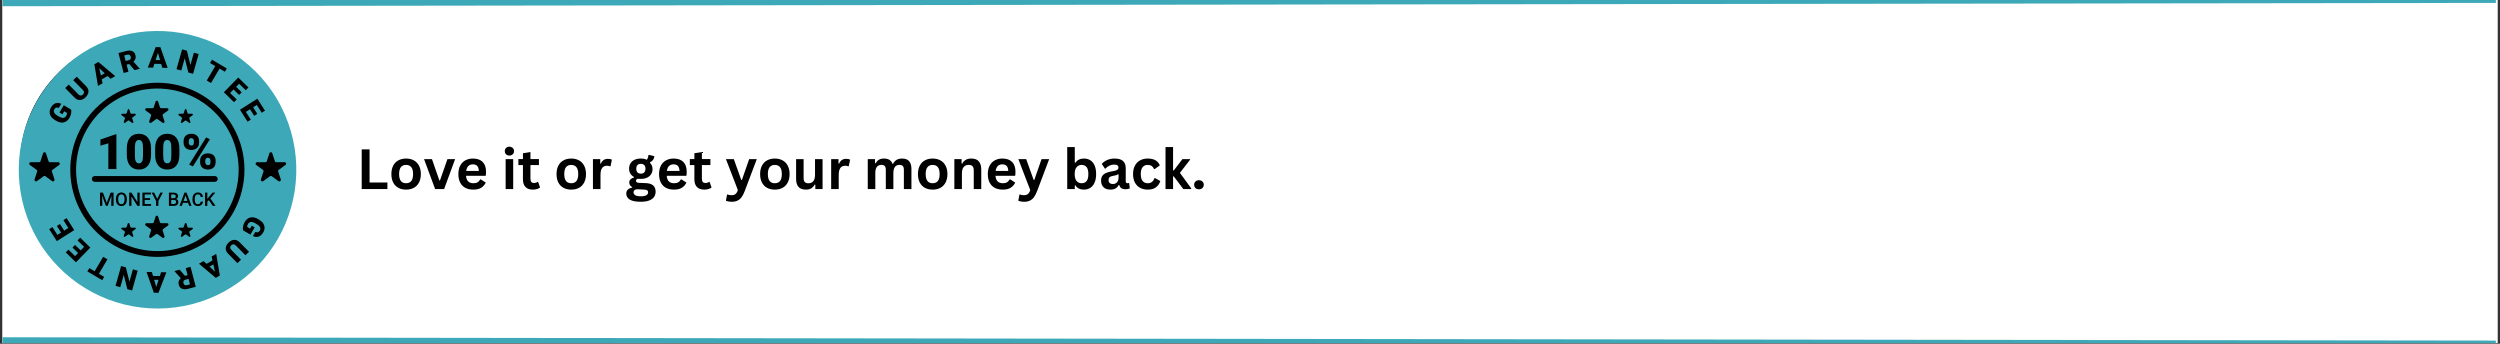 <svg version="1.0" preserveAspectRatio="xMidYMid meet" height="165" viewBox="0 0 900 123.75" zoomAndPan="magnify" width="1200" xmlns:xlink="http://www.w3.org/1999/xlink" xmlns="http://www.w3.org/2000/svg"><rect x="0" y="0" width="900" height="123.75" fill="#333333" stroke="none"/><defs><g></g><clipPath id="22a47f5452"><path clip-rule="nonzero" d="M 0.906 0 L 899.09 0 L 899.09 123.5 L 0.906 123.5 Z M 0.906 0"></path></clipPath><clipPath id="4918774ea8"><path clip-rule="nonzero" d="M 0.906 0 L 899.09 0 L 899.09 14 L 0.906 14 Z M 0.906 0"></path></clipPath><clipPath id="f9988b6d54"><path clip-rule="nonzero" d="M 7.23 12.066 L 103.945 12.066 L 103.945 106.211 L 7.23 106.211 Z M 7.23 12.066"></path></clipPath><clipPath id="6aece69b59"><path clip-rule="nonzero" d="M 55.496 12.066 C 28.84 12.066 7.23 33.145 7.23 59.141 C 7.23 85.137 28.84 106.211 55.496 106.211 C 82.152 106.211 103.762 85.137 103.762 59.141 C 103.762 33.145 82.152 12.066 55.496 12.066 Z M 55.496 12.066"></path></clipPath><clipPath id="9f8e20fc4a"><path clip-rule="nonzero" d="M 0.906 109 L 899.09 109 L 899.09 123.5 L 0.906 123.5 Z M 0.906 109"></path></clipPath></defs><g clip-path="url(#22a47f5452)"><path fill-rule="nonzero" fill-opacity="1" d="M 0.906 0 L 899.094 0 L 899.094 123.5 L 0.906 123.5 Z M 0.906 0" fill="#ffffff"></path><path fill-rule="nonzero" fill-opacity="1" d="M 0.906 0 L 899.094 0 L 899.094 123.5 L 0.906 123.5 Z M 0.906 0" fill="#ffffff"></path></g><g clip-path="url(#4918774ea8)"><path stroke-miterlimit="4" stroke-opacity="1" stroke-width="3" stroke="#3da9b8" d="M 0.002 1.498 L 1199.995 1.5" stroke-linejoin="miter" fill="none" transform="matrix(0.748, -0.001, 0.001, 0.748, 0.911, 0)" stroke-linecap="butt"></path></g><g clip-path="url(#f9988b6d54)"><g clip-path="url(#6aece69b59)"><path fill-rule="nonzero" fill-opacity="1" d="M 7.23 12.066 L 103.578 12.066 L 103.578 106.211 L 7.23 106.211 Z M 7.23 12.066" fill="#000000"></path></g></g><path fill-rule="nonzero" fill-opacity="1" d="M 91.996 25.734 C 91.273 25.012 90.527 24.312 89.758 23.633 C 88.992 22.957 88.203 22.305 87.395 21.676 C 86.59 21.047 85.762 20.445 84.918 19.867 C 84.074 19.289 83.211 18.738 82.332 18.215 C 81.457 17.691 80.562 17.191 79.652 16.723 C 78.742 16.254 77.82 15.812 76.887 15.398 C 75.949 14.984 75 14.602 74.043 14.246 C 73.082 13.891 72.113 13.566 71.133 13.273 C 70.152 12.977 69.164 12.711 68.168 12.477 C 67.172 12.242 66.172 12.039 65.164 11.867 C 64.156 11.691 63.141 11.551 62.125 11.441 C 61.109 11.328 60.086 11.25 59.066 11.203 C 58.043 11.152 57.02 11.137 56 11.152 C 54.977 11.164 53.953 11.211 52.934 11.289 C 51.914 11.367 50.895 11.477 49.883 11.617 C 48.867 11.754 47.859 11.926 46.859 12.129 C 45.855 12.332 44.859 12.562 43.871 12.824 C 42.883 13.09 41.902 13.383 40.93 13.707 C 39.961 14.027 39 14.383 38.051 14.762 C 37.102 15.145 36.164 15.559 35.242 15.996 C 34.316 16.438 33.41 16.902 32.512 17.398 C 31.617 17.895 30.738 18.418 29.875 18.969 C 29.012 19.516 28.168 20.094 27.34 20.695 C 26.512 21.297 25.703 21.922 24.914 22.574 C 24.125 23.227 23.359 23.898 22.609 24.598 C 21.863 25.297 21.137 26.016 20.434 26.762 C 19.73 27.504 19.051 28.266 18.395 29.051 C 17.738 29.836 17.105 30.641 16.5 31.465 C 15.891 32.289 15.309 33.129 14.754 33.988 C 14.199 34.848 13.672 35.723 13.168 36.617 C 12.668 37.508 12.195 38.414 11.75 39.336 C 11.301 40.254 10.887 41.191 10.496 42.137 C 10.109 43.082 9.75 44.039 9.418 45.008 C 9.09 45.977 8.789 46.957 8.52 47.941 C 8.25 48.93 8.012 49.922 7.805 50.926 C 7.594 51.926 7.418 52.934 7.27 53.945 C 7.125 54.961 7.008 55.977 6.926 56.996 C 6.84 58.016 6.789 59.035 6.766 60.059 C 6.746 61.082 6.754 62.105 6.797 63.125 C 6.836 64.148 6.91 65.168 7.016 66.188 C 7.117 67.203 7.254 68.219 7.418 69.227 C 7.586 70.238 7.781 71.242 8.012 72.238 C 8.238 73.234 8.496 74.227 8.785 75.207 C 9.074 76.188 9.395 77.16 9.742 78.121 C 10.09 79.086 10.469 80.035 10.875 80.973 C 11.281 81.914 11.719 82.836 12.18 83.75 C 12.645 84.66 13.137 85.559 13.656 86.441 C 14.172 87.324 14.719 88.188 15.289 89.035 C 15.863 89.883 16.461 90.715 17.082 91.527 C 17.707 92.336 18.352 93.129 19.023 93.902 C 19.695 94.672 20.391 95.422 21.109 96.152 C 21.828 96.883 22.566 97.59 23.328 98.273 C 24.09 98.957 24.871 99.617 25.672 100.25 C 26.473 100.887 27.293 101.496 28.133 102.082 C 28.973 102.668 29.828 103.227 30.703 103.762 C 31.574 104.293 32.465 104.797 33.367 105.277 C 34.273 105.754 35.191 106.203 36.125 106.625 C 37.055 107.047 38 107.441 38.957 107.805 C 39.914 108.168 40.879 108.504 41.855 108.809 C 42.832 109.109 43.82 109.387 44.812 109.629 C 45.805 109.871 46.805 110.086 47.812 110.27 C 48.82 110.449 49.832 110.602 50.848 110.723 C 51.863 110.84 52.883 110.93 53.902 110.988 C 54.926 111.047 55.949 111.07 56.973 111.066 C 57.992 111.062 59.016 111.023 60.035 110.957 C 61.059 110.891 62.074 110.789 63.09 110.66 C 64.105 110.527 65.113 110.367 66.121 110.176 C 67.125 109.98 68.121 109.758 69.113 109.504 C 70.105 109.25 71.086 108.965 72.062 108.652 C 73.035 108.34 74 107.996 74.949 107.621 C 75.902 107.246 76.844 106.844 77.77 106.414 C 78.699 105.984 79.613 105.523 80.512 105.035 C 81.414 104.547 82.297 104.035 83.164 103.492 C 84.031 102.949 84.883 102.383 85.715 101.789 C 86.551 101.195 87.363 100.578 88.16 99.934 C 88.953 99.289 89.727 98.621 90.48 97.93 C 91.234 97.238 91.969 96.523 92.68 95.789 C 93.391 95.051 94.074 94.293 94.738 93.516 C 95.402 92.734 96.043 91.938 96.656 91.121 C 97.273 90.301 97.859 89.465 98.422 88.609 C 98.988 87.758 99.523 86.887 100.035 86 C 100.543 85.113 101.023 84.211 101.48 83.293 C 101.934 82.375 102.359 81.445 102.758 80.504 C 103.152 79.562 103.523 78.605 103.859 77.641 C 104.199 76.676 104.508 75.699 104.785 74.715 C 105.066 73.73 105.312 72.738 105.531 71.742 C 105.75 70.742 105.938 69.734 106.094 68.723 C 106.25 67.711 106.371 66.699 106.465 65.68 C 106.559 64.66 106.621 63.641 106.652 62.617 C 106.684 61.594 106.684 60.57 106.652 59.547 C 106.621 58.527 106.559 57.504 106.461 56.484 C 106.367 55.469 106.242 54.453 106.086 53.441 C 105.926 52.43 105.738 51.426 105.52 50.426 C 105.301 49.426 105.055 48.434 104.773 47.449 C 104.492 46.465 104.184 45.492 103.844 44.527 C 103.504 43.562 103.137 42.605 102.738 41.664 C 100.199 35.652 96.617 30.34 91.996 25.734 Z M 92.656 35.531 L 95.398 39.855 L 94.23 40.594 L 92.445 37.781 L 91.125 38.617 L 92.633 40.992 L 91.512 41.703 L 90.008 39.328 L 88.512 40.277 L 90.289 43.082 L 89.129 43.82 L 86.391 39.504 Z M 88.004 61.172 C 88 61.812 87.98 62.453 87.941 63.094 C 87.902 63.734 87.84 64.371 87.762 65.004 C 87.684 65.641 87.586 66.273 87.469 66.902 C 87.348 67.531 87.211 68.16 87.055 68.781 C 86.898 69.402 86.723 70.016 86.531 70.629 C 86.336 71.238 86.125 71.84 85.895 72.438 C 85.664 73.035 85.414 73.625 85.145 74.207 C 84.879 74.789 84.594 75.363 84.293 75.93 C 83.988 76.492 83.672 77.047 83.336 77.594 C 82.996 78.141 82.645 78.672 82.277 79.195 C 81.906 79.719 81.523 80.23 81.121 80.73 C 80.723 81.23 80.305 81.719 79.875 82.195 C 79.445 82.668 79 83.129 78.543 83.578 C 78.086 84.023 77.613 84.457 77.129 84.875 C 76.645 85.293 76.145 85.695 75.637 86.086 C 75.125 86.473 74.605 86.844 74.07 87.199 C 73.539 87.555 72.996 87.895 72.441 88.219 C 71.891 88.539 71.328 88.848 70.754 89.133 C 70.184 89.422 69.602 89.691 69.016 89.945 C 68.426 90.199 67.828 90.434 67.227 90.648 C 66.625 90.863 66.016 91.062 65.398 91.242 C 64.785 91.418 64.164 91.578 63.539 91.719 C 62.914 91.859 62.285 91.98 61.652 92.082 C 61.023 92.188 60.387 92.27 59.75 92.332 C 59.113 92.395 58.473 92.438 57.832 92.465 C 57.191 92.488 56.555 92.492 55.914 92.477 C 55.273 92.461 54.633 92.426 53.996 92.371 C 53.355 92.32 52.719 92.246 52.086 92.152 C 51.453 92.059 50.824 91.945 50.195 91.812 C 49.57 91.684 48.945 91.531 48.328 91.359 C 47.711 91.191 47.102 91.004 46.492 90.797 C 45.887 90.586 45.289 90.363 44.695 90.117 C 44.105 89.875 43.52 89.609 42.945 89.332 C 42.367 89.051 41.801 88.754 41.242 88.438 C 40.688 88.125 40.137 87.793 39.602 87.445 C 39.062 87.094 38.535 86.73 38.023 86.352 C 37.508 85.969 37.004 85.574 36.512 85.164 C 36.02 84.75 35.543 84.324 35.078 83.883 C 34.613 83.445 34.164 82.988 33.727 82.52 C 33.289 82.051 32.867 81.57 32.461 81.078 C 32.051 80.582 31.66 80.078 31.285 79.559 C 30.906 79.039 30.547 78.512 30.203 77.969 C 29.859 77.43 29.531 76.879 29.223 76.32 C 28.91 75.758 28.617 75.188 28.344 74.609 C 28.066 74.031 27.812 73.445 27.57 72.852 C 27.332 72.258 27.109 71.656 26.91 71.051 C 26.707 70.441 26.523 69.828 26.355 69.211 C 26.191 68.59 26.047 67.969 25.918 67.34 C 25.793 66.711 25.684 66.082 25.598 65.445 C 25.508 64.812 25.441 64.176 25.391 63.535 C 25.344 62.898 25.312 62.258 25.305 61.617 C 25.293 60.977 25.305 60.336 25.332 59.695 C 25.363 59.059 25.41 58.418 25.48 57.781 C 25.547 57.145 25.637 56.512 25.742 55.879 C 25.852 55.25 25.977 54.621 26.121 53.996 C 26.27 53.375 26.434 52.754 26.617 52.141 C 26.801 51.527 27.004 50.918 27.223 50.32 C 27.445 49.719 27.684 49.125 27.941 48.535 C 28.199 47.949 28.473 47.371 28.766 46.801 C 29.059 46.234 29.371 45.672 29.695 45.121 C 30.023 44.57 30.367 44.031 30.727 43.5 C 31.09 42.973 31.465 42.453 31.855 41.949 C 32.25 41.441 32.656 40.945 33.078 40.465 C 33.5 39.984 33.938 39.516 34.387 39.059 C 34.84 38.605 35.305 38.164 35.781 37.738 C 36.258 37.312 36.75 36.902 37.254 36.504 C 37.758 36.109 38.27 35.727 38.797 35.363 C 39.324 34.996 39.859 34.648 40.41 34.316 C 40.957 33.984 41.516 33.672 42.082 33.375 C 42.648 33.074 43.223 32.797 43.809 32.535 C 44.395 32.27 44.984 32.027 45.586 31.801 C 46.184 31.574 46.789 31.367 47.402 31.18 C 48.012 30.988 48.629 30.82 49.254 30.668 C 49.875 30.516 50.5 30.387 51.133 30.273 C 51.762 30.16 52.395 30.066 53.031 29.992 C 53.668 29.918 54.305 29.863 54.945 29.828 C 55.586 29.793 56.227 29.777 56.867 29.785 C 57.508 29.789 58.148 29.812 58.785 29.855 C 59.426 29.898 60.062 29.961 60.695 30.043 C 61.332 30.129 61.965 30.23 62.594 30.352 C 63.223 30.473 63.848 30.613 64.469 30.773 C 65.086 30.934 65.703 31.109 66.312 31.309 C 66.922 31.504 67.523 31.723 68.121 31.957 C 68.715 32.191 69.305 32.441 69.887 32.711 C 70.465 32.984 71.039 33.27 71.602 33.578 C 72.164 33.883 72.715 34.203 73.262 34.543 C 73.805 34.883 74.336 35.238 74.855 35.609 C 75.379 35.984 75.887 36.371 76.387 36.773 C 76.883 37.176 77.367 37.594 77.84 38.027 C 78.312 38.461 78.77 38.906 79.215 39.367 C 79.66 39.828 80.09 40.305 80.508 40.793 C 80.922 41.277 81.32 41.777 81.707 42.289 C 82.094 42.801 82.461 43.324 82.812 43.859 C 83.168 44.395 83.504 44.938 83.824 45.496 C 84.141 46.051 84.445 46.613 84.73 47.188 C 85.016 47.762 85.281 48.344 85.531 48.934 C 87.188 52.844 88.012 56.926 88.004 61.172 Z M 89.438 31.488 L 88.473 32.477 L 86.09 30.145 L 84.996 31.266 L 87.008 33.23 L 86.082 34.176 L 84.07 32.211 L 82.832 33.48 L 85.207 35.801 L 84.246 36.785 L 80.59 33.211 L 85.777 27.906 Z M 75.613 22.68 L 76.316 21.488 L 81.656 24.641 L 80.957 25.828 L 79.039 24.699 L 75.969 29.898 L 74.43 28.988 L 77.496 23.789 Z M 65.555 17.766 L 67.277 18.25 L 68.551 23.402 L 69.801 18.961 L 71.52 19.441 L 69.512 26.582 L 67.801 26.102 L 66.516 20.945 L 65.27 25.391 L 63.547 24.906 Z M 56.055 16.945 L 57.734 16.973 L 60.355 24.438 L 58.438 24.406 L 58.027 23.012 L 55.574 22.973 L 55.125 24.352 L 53.215 24.32 Z M 45.469 18.363 C 46.32 18.141 47.035 18.156 47.613 18.41 C 48.191 18.66 48.57 19.133 48.75 19.824 C 48.879 20.32 48.887 20.762 48.77 21.145 C 48.652 21.523 48.406 21.871 48.027 22.188 L 50.281 24.695 L 50.301 24.77 L 48.445 25.254 L 46.52 23.043 L 45.582 23.285 L 46.242 25.824 L 44.512 26.277 L 42.645 19.098 Z M 35.43 22.316 L 41.484 27.406 L 39.812 28.355 L 38.75 27.367 L 36.621 28.578 L 36.934 29.996 L 35.273 30.941 L 33.969 23.148 Z M 24.75 30.441 L 28.203 33.953 C 28.785 34.52 29.34 34.543 29.863 34.027 C 30.129 33.77 30.258 33.5 30.25 33.223 C 30.242 32.941 30.078 32.641 29.754 32.312 L 26.359 28.855 L 27.633 27.602 L 31.039 31.066 C 31.426 31.457 31.676 31.879 31.789 32.332 C 31.906 32.793 31.883 33.25 31.715 33.695 C 31.551 34.152 31.254 34.59 30.828 35.008 C 30.184 35.645 29.512 35.977 28.812 36.004 C 28.113 36.035 27.473 35.762 26.895 35.188 L 23.465 31.699 Z M 18.34 38.711 C 18.809 37.914 19.355 37.406 19.977 37.18 C 20.602 36.953 21.297 37.016 22.062 37.367 L 21.191 38.852 C 20.801 38.695 20.48 38.66 20.227 38.746 C 19.969 38.832 19.746 39.035 19.559 39.355 C 19.312 39.746 19.301 40.141 19.523 40.543 C 19.727 40.945 20.133 41.328 20.738 41.691 L 21.125 41.918 C 21.766 42.293 22.309 42.465 22.758 42.434 C 23.207 42.406 23.566 42.156 23.844 41.688 C 24.078 41.289 24.164 40.938 24.102 40.633 L 23.109 40.051 L 22.48 41.121 L 21.422 40.5 L 22.957 37.887 L 25.582 39.43 C 25.707 39.824 25.715 40.297 25.609 40.848 C 25.488 41.43 25.273 41.98 24.969 42.492 C 24.473 43.328 23.824 43.848 23.02 44.047 C 22.211 44.246 21.34 44.094 20.406 43.594 L 19.852 43.27 C 19.219 42.902 18.734 42.465 18.398 41.969 C 18.062 41.488 17.887 40.957 17.875 40.375 C 17.871 39.777 18.027 39.223 18.34 38.711 Z M 15.699 63.453 L 13.309 65.191 C 13.09 65.348 12.875 65.348 12.656 65.191 C 12.438 65.031 12.367 64.824 12.453 64.566 L 13.363 61.758 C 13.449 61.5 13.379 61.293 13.164 61.137 L 10.773 59.398 C 10.555 59.242 10.488 59.035 10.57 58.777 C 10.656 58.52 10.832 58.391 11.102 58.391 L 14.055 58.391 C 14.324 58.391 14.5 58.262 14.582 58.008 L 15.496 55.199 C 15.578 54.941 15.758 54.812 16.027 54.812 C 16.297 54.812 16.473 54.941 16.555 55.199 L 17.469 58.008 C 17.551 58.262 17.727 58.391 18 58.391 L 20.949 58.391 C 21.223 58.391 21.398 58.52 21.48 58.777 C 21.562 59.035 21.496 59.242 21.277 59.398 L 18.891 61.137 C 18.672 61.293 18.605 61.5 18.688 61.758 L 19.602 64.566 C 19.684 64.824 19.617 65.031 19.398 65.191 C 19.18 65.348 18.961 65.348 18.742 65.191 L 16.355 63.453 C 16.137 63.297 15.918 63.297 15.699 63.453 Z M 20.457 86.816 L 17.715 82.492 L 18.879 81.754 L 20.664 84.566 L 21.984 83.73 L 20.48 81.355 L 21.598 80.645 L 23.105 83.02 L 24.602 82.07 L 22.824 79.266 L 23.984 78.527 L 26.723 82.844 Z M 23.672 90.859 L 24.637 89.871 L 27.02 92.203 L 28.113 91.082 L 26.102 89.117 L 27.027 88.172 L 29.039 90.137 L 30.281 88.867 L 27.906 86.547 L 28.867 85.562 L 32.52 89.133 L 27.336 94.438 Z M 37.496 99.668 L 36.797 100.859 L 31.453 97.707 L 32.156 96.52 L 34.074 97.648 L 37.141 92.449 L 38.68 93.359 L 35.613 98.559 Z M 47.559 104.582 L 45.836 104.098 L 44.559 98.945 L 43.309 103.387 L 41.594 102.906 L 43.602 95.762 L 45.312 96.246 L 46.594 101.398 L 47.844 96.957 L 49.566 97.441 Z M 57.059 105.402 L 55.375 105.375 L 52.754 97.91 L 54.676 97.941 L 55.086 99.336 L 57.535 99.375 L 57.988 97.996 L 59.898 98.027 Z M 67.641 103.984 C 66.789 104.207 66.074 104.191 65.496 103.938 C 64.918 103.688 64.539 103.215 64.359 102.523 C 64.23 102.027 64.227 101.586 64.34 101.203 C 64.457 100.824 64.707 100.477 65.082 100.16 L 62.828 97.652 L 62.809 97.578 L 64.664 97.094 L 66.594 99.305 L 67.531 99.062 L 66.867 96.52 L 68.598 96.07 L 70.469 103.25 Z M 77.68 100.031 L 71.629 94.941 L 73.297 93.992 L 74.359 94.98 L 76.488 93.77 L 76.176 92.352 L 77.836 91.406 L 79.141 99.199 Z M 88.363 91.906 L 84.906 88.395 C 84.324 87.828 83.77 87.805 83.246 88.32 C 82.984 88.578 82.855 88.848 82.863 89.125 C 82.871 89.406 83.035 89.707 83.355 90.035 L 86.754 93.488 L 85.477 94.742 L 82.074 91.281 C 81.688 90.891 81.438 90.469 81.32 90.016 C 81.203 89.555 81.23 89.098 81.398 88.652 C 81.562 88.195 81.855 87.758 82.281 87.336 C 82.926 86.703 83.598 86.371 84.297 86.344 C 84.996 86.312 85.637 86.586 86.215 87.16 L 89.645 90.645 Z M 94.77 83.637 C 94.305 84.43 93.758 84.941 93.133 85.168 C 92.508 85.395 91.816 85.332 91.047 84.98 L 91.922 83.496 C 92.309 83.652 92.633 83.688 92.887 83.602 C 93.145 83.516 93.363 83.312 93.555 82.992 C 93.801 82.602 93.812 82.207 93.59 81.805 C 93.387 81.402 92.98 81.02 92.371 80.656 L 91.984 80.43 C 91.348 80.055 90.805 79.883 90.355 79.91 C 89.906 79.941 89.543 80.191 89.27 80.66 C 89.031 81.059 88.945 81.41 89.008 81.711 L 90.004 82.297 L 90.633 81.227 L 91.691 81.848 L 90.152 84.461 L 87.527 82.918 C 87.402 82.523 87.395 82.051 87.504 81.5 C 87.621 80.914 87.836 80.367 88.145 79.855 C 88.637 79.02 89.285 78.5 90.094 78.301 C 90.898 78.102 91.77 78.254 92.707 78.754 L 93.262 79.078 C 93.891 79.445 94.375 79.883 94.715 80.379 C 95.051 80.859 95.227 81.391 95.238 81.973 C 95.242 82.57 95.086 83.125 94.77 83.637 Z M 102.758 59.398 L 100.371 61.137 C 100.152 61.293 100.086 61.5 100.168 61.758 L 101.078 64.566 C 101.164 64.824 101.098 65.031 100.879 65.191 C 100.66 65.348 100.441 65.348 100.223 65.191 L 97.832 63.453 C 97.617 63.297 97.398 63.297 97.18 63.453 L 94.789 65.191 C 94.57 65.348 94.352 65.348 94.133 65.191 C 93.918 65.031 93.848 64.824 93.934 64.566 L 94.844 61.758 C 94.93 61.5 94.859 61.293 94.641 61.137 L 92.254 59.398 C 92.035 59.242 91.969 59.035 92.051 58.777 C 92.137 58.52 92.312 58.391 92.582 58.391 L 95.535 58.391 C 95.805 58.391 95.98 58.262 96.062 58.008 L 96.977 55.199 C 97.059 54.941 97.238 54.812 97.508 54.812 C 97.777 54.812 97.953 54.941 98.035 55.199 L 98.949 58.008 C 99.031 58.262 99.207 58.391 99.48 58.391 L 102.43 58.391 C 102.703 58.391 102.879 58.52 102.961 58.777 C 103.047 59.035 102.977 59.242 102.758 59.398 Z M 102.758 59.398" fill="#3da9b8"></path><path fill-rule="nonzero" fill-opacity="1" d="M 44.547 73.082 C 44.746 72.801 44.844 72.395 44.844 71.855 L 44.844 71.609 C 44.844 71.078 44.746 70.676 44.547 70.395 C 44.445 70.262 44.32 70.156 44.172 70.082 C 44.023 70.008 43.867 69.973 43.699 69.973 C 43.535 69.973 43.379 70.008 43.227 70.082 C 43.078 70.156 42.957 70.258 42.855 70.391 C 42.652 70.672 42.551 71.07 42.547 71.582 L 42.547 71.855 C 42.547 72.383 42.648 72.785 42.852 73.07 C 43.055 73.371 43.34 73.516 43.703 73.5 C 44.07 73.5 44.352 73.363 44.547 73.082 Z M 44.547 73.082" fill="#3da9b8"></path><path fill-rule="nonzero" fill-opacity="1" d="M 50.027 58.797 C 50.52 58.797 50.887 58.586 51.121 58.164 C 51.355 57.742 51.477 57.082 51.48 56.18 L 51.48 53.086 C 51.48 52.184 51.363 51.512 51.129 51.066 C 50.895 50.625 50.52 50.402 50.012 50.402 C 49.512 50.402 49.148 50.609 48.922 51.02 C 48.695 51.434 48.574 52.059 48.559 52.895 L 48.559 56.094 C 48.559 57.031 48.676 57.715 48.91 58.145 C 49.145 58.578 49.52 58.797 50.027 58.797 Z M 50.027 58.797" fill="#3da9b8"></path><path fill-rule="nonzero" fill-opacity="1" d="M 59.121 51.02 C 58.895 51.434 58.773 52.059 58.758 52.895 L 58.758 56.094 C 58.758 57.031 58.875 57.715 59.109 58.145 C 59.344 58.578 59.719 58.797 60.227 58.797 C 60.723 58.797 61.086 58.586 61.32 58.164 C 61.555 57.742 61.676 57.082 61.68 56.18 L 61.68 53.086 C 61.68 52.184 61.562 51.512 61.328 51.07 C 61.094 50.625 60.723 50.402 60.211 50.402 C 59.711 50.402 59.348 50.609 59.121 51.02 Z M 59.121 51.02" fill="#3da9b8"></path><path fill-rule="nonzero" fill-opacity="1" d="M 74.168 57.043 C 74.004 57.219 73.914 57.453 73.902 57.75 L 73.902 58.449 C 73.898 58.723 73.992 58.957 74.176 59.152 C 74.355 59.359 74.578 59.461 74.848 59.457 C 75.406 59.457 75.707 59.195 75.75 58.672 L 75.762 57.793 C 75.762 57.488 75.676 57.246 75.512 57.062 C 75.324 56.879 75.102 56.785 74.844 56.781 C 74.582 56.781 74.359 56.867 74.168 57.043 Z M 74.168 57.043" fill="#3da9b8"></path><path fill-rule="nonzero" fill-opacity="1" d="M 56.863 19.039 L 56.023 21.598 L 57.621 21.625 Z M 56.863 19.039" fill="#3da9b8"></path><path fill-rule="nonzero" fill-opacity="1" d="M 46.332 21.672 C 46.66 21.586 46.883 21.434 47.004 21.219 C 47.125 21 47.145 20.738 47.066 20.43 C 46.984 20.121 46.836 19.898 46.625 19.766 C 46.41 19.633 46.141 19.609 45.816 19.691 L 44.723 19.977 L 45.234 21.957 Z M 46.332 21.672" fill="#3da9b8"></path><path fill-rule="nonzero" fill-opacity="1" d="M 77.316 40.414 C 76.891 39.988 76.453 39.582 76.004 39.184 C 75.555 38.789 75.094 38.406 74.621 38.039 C 74.148 37.668 73.664 37.316 73.168 36.977 C 72.676 36.641 72.172 36.316 71.656 36.008 C 71.141 35.703 70.617 35.41 70.086 35.137 C 69.555 34.859 69.012 34.602 68.465 34.359 C 67.918 34.117 67.359 33.895 66.801 33.688 C 66.238 33.477 65.668 33.289 65.094 33.113 C 64.52 32.941 63.941 32.785 63.359 32.648 C 62.777 32.512 62.188 32.391 61.598 32.289 C 61.008 32.191 60.414 32.105 59.816 32.043 C 59.223 31.977 58.625 31.93 58.027 31.902 C 57.43 31.875 56.828 31.863 56.23 31.871 C 55.629 31.883 55.031 31.91 54.434 31.953 C 53.836 32 53.242 32.062 52.648 32.145 C 52.055 32.227 51.465 32.328 50.875 32.445 C 50.289 32.562 49.703 32.699 49.125 32.855 C 48.547 33.008 47.973 33.18 47.402 33.367 C 46.836 33.559 46.273 33.766 45.719 33.988 C 45.16 34.211 44.613 34.453 44.07 34.711 C 43.531 34.969 42.996 35.242 42.473 35.531 C 41.949 35.824 41.434 36.129 40.93 36.453 C 40.422 36.773 39.93 37.109 39.445 37.465 C 38.957 37.816 38.484 38.184 38.023 38.562 C 37.562 38.945 37.109 39.34 36.672 39.75 C 36.234 40.16 35.809 40.582 35.398 41.016 C 34.984 41.453 34.586 41.898 34.203 42.359 C 33.82 42.82 33.449 43.289 33.094 43.773 C 32.738 44.254 32.398 44.746 32.07 45.25 C 31.746 45.754 31.438 46.266 31.145 46.789 C 30.848 47.312 30.57 47.844 30.312 48.383 C 30.051 48.922 29.805 49.469 29.578 50.023 C 29.352 50.578 29.141 51.137 28.945 51.707 C 28.754 52.273 28.578 52.844 28.422 53.422 C 28.262 54 28.121 54.586 28 55.172 C 27.879 55.758 27.773 56.348 27.688 56.941 C 27.602 57.535 27.535 58.129 27.484 58.727 C 27.438 59.324 27.406 59.922 27.395 60.52 C 27.379 61.121 27.387 61.719 27.41 62.316 C 27.434 62.918 27.477 63.516 27.539 64.109 C 27.598 64.707 27.68 65.301 27.777 65.891 C 27.871 66.484 27.988 67.07 28.121 67.656 C 28.254 68.238 28.406 68.82 28.574 69.395 C 28.746 69.969 28.934 70.539 29.137 71.102 C 29.34 71.664 29.562 72.223 29.801 72.773 C 30.039 73.32 30.293 73.863 30.566 74.398 C 30.836 74.934 31.125 75.457 31.43 75.973 C 31.73 76.492 32.051 76.996 32.387 77.496 C 32.723 77.992 33.07 78.477 33.438 78.953 C 33.801 79.43 34.18 79.891 34.574 80.344 C 34.969 80.797 35.375 81.234 35.793 81.664 C 36.215 82.09 36.648 82.504 37.094 82.906 C 37.539 83.305 37.996 83.691 38.469 84.062 C 38.938 84.438 39.418 84.793 39.91 85.137 C 40.398 85.48 40.902 85.809 41.414 86.117 C 41.926 86.43 42.445 86.727 42.977 87.008 C 43.504 87.289 44.043 87.551 44.59 87.797 C 45.137 88.043 45.688 88.273 46.25 88.488 C 46.809 88.699 47.375 88.895 47.949 89.074 C 48.52 89.254 49.098 89.414 49.68 89.555 C 50.262 89.699 50.848 89.824 51.438 89.93 C 52.027 90.039 52.617 90.125 53.215 90.195 C 53.809 90.266 54.406 90.32 55.004 90.352 C 55.602 90.387 56.203 90.402 56.801 90.398 C 57.398 90.395 58 90.375 58.598 90.336 C 59.195 90.293 59.789 90.234 60.387 90.16 C 60.98 90.082 61.57 89.988 62.16 89.875 C 62.75 89.762 63.332 89.633 63.914 89.484 C 64.492 89.336 65.07 89.168 65.641 88.984 C 66.211 88.801 66.773 88.598 67.332 88.379 C 67.891 88.16 68.441 87.926 68.984 87.672 C 69.527 87.422 70.062 87.152 70.59 86.867 C 71.117 86.582 71.637 86.277 72.145 85.961 C 72.652 85.645 73.148 85.312 73.637 84.965 C 74.125 84.617 74.602 84.254 75.07 83.875 C 75.535 83.5 75.988 83.109 76.43 82.703 C 76.871 82.297 77.301 81.879 77.715 81.449 C 78.133 81.016 78.535 80.574 78.922 80.117 C 79.312 79.66 79.688 79.191 80.047 78.715 C 80.406 78.234 80.75 77.746 81.082 77.246 C 81.41 76.746 81.727 76.234 82.023 75.715 C 82.324 75.195 82.605 74.668 82.871 74.129 C 83.137 73.594 83.387 73.047 83.621 72.496 C 83.852 71.945 84.066 71.387 84.266 70.82 C 84.465 70.254 84.645 69.684 84.809 69.105 C 84.973 68.531 85.117 67.949 85.246 67.363 C 85.371 66.777 85.48 66.188 85.574 65.598 C 85.664 65.004 85.738 64.41 85.793 63.812 C 85.848 63.215 85.883 62.617 85.902 62.02 C 85.922 61.418 85.918 60.82 85.902 60.223 C 85.883 59.621 85.844 59.023 85.789 58.426 C 85.734 57.832 85.66 57.238 85.57 56.645 C 85.477 56.051 85.367 55.465 85.238 54.879 C 85.109 54.293 84.965 53.711 84.801 53.133 C 84.637 52.559 84.457 51.988 84.258 51.422 C 84.059 50.855 83.84 50.297 83.609 49.746 C 82.121 46.223 80.023 43.113 77.316 40.414 Z M 77.625 57.848 L 77.625 58.453 C 77.625 59.23 77.375 59.855 76.879 60.324 C 76.379 60.797 75.703 61.031 74.848 61.031 C 74.004 61.031 73.328 60.797 72.812 60.332 C 72.301 59.863 72.043 59.223 72.043 58.41 L 72.043 57.789 C 72.043 57.008 72.297 56.383 72.805 55.914 C 73.312 55.445 73.988 55.211 74.832 55.211 C 75.684 55.211 76.363 55.441 76.871 55.906 C 77.375 56.371 77.625 57.02 77.625 57.848 Z M 75.562 50.137 L 69.445 59.922 L 68.098 59.242 L 74.211 49.457 Z M 71.668 50.789 L 71.668 51.406 C 71.668 52.184 71.418 52.805 70.918 53.273 C 70.418 53.746 69.746 53.98 68.898 53.98 C 68.055 53.98 67.375 53.746 66.863 53.277 C 66.352 52.812 66.094 52.172 66.094 51.355 L 66.094 50.746 C 66.094 49.973 66.348 49.348 66.852 48.871 C 67.355 48.395 68.031 48.156 68.879 48.156 C 69.738 48.156 70.418 48.395 70.918 48.867 C 71.418 49.34 71.668 49.98 71.668 50.789 Z M 64.504 40.953 L 65.859 40.953 C 66 40.953 66.094 40.887 66.137 40.75 L 66.555 39.465 C 66.598 39.328 66.691 39.262 66.832 39.262 C 66.977 39.262 67.07 39.328 67.113 39.465 L 67.531 40.75 C 67.574 40.887 67.668 40.953 67.809 40.953 L 69.16 40.953 C 69.305 40.953 69.398 41.02 69.441 41.156 C 69.484 41.289 69.449 41.398 69.332 41.484 L 68.238 42.277 C 68.125 42.363 68.09 42.473 68.133 42.605 L 68.551 43.895 C 68.594 44.027 68.559 44.137 68.445 44.219 C 68.332 44.305 68.215 44.305 68.102 44.219 L 67.008 43.426 C 66.891 43.34 66.777 43.34 66.66 43.426 L 65.566 44.219 C 65.453 44.305 65.336 44.305 65.223 44.219 C 65.109 44.137 65.074 44.027 65.117 43.895 L 65.535 42.605 C 65.578 42.473 65.543 42.363 65.43 42.277 L 64.332 41.484 C 64.219 41.398 64.184 41.289 64.227 41.156 C 64.27 41.02 64.363 40.953 64.504 40.953 Z M 63.438 49.551 C 64.199 50.473 64.578 51.777 64.578 53.465 L 64.578 55.742 C 64.578 57.434 64.199 58.738 63.441 59.656 C 62.68 60.574 61.609 61.031 60.227 61.031 C 58.836 61.031 57.758 60.57 56.996 59.648 C 56.23 58.723 55.852 57.422 55.852 55.742 L 55.852 53.453 C 55.852 51.762 56.23 50.457 56.992 49.543 C 57.75 48.625 58.824 48.164 60.211 48.164 C 61.598 48.164 62.672 48.629 63.438 49.551 Z M 52.734 38.949 L 54.902 38.949 C 55.129 38.949 55.277 38.844 55.348 38.625 L 56.02 36.566 C 56.09 36.348 56.238 36.242 56.465 36.242 C 56.691 36.242 56.84 36.348 56.91 36.566 L 57.582 38.625 C 57.652 38.844 57.801 38.949 58.027 38.949 L 60.195 38.949 C 60.422 38.953 60.57 39.059 60.641 39.277 C 60.711 39.492 60.656 39.668 60.473 39.801 L 58.719 41.074 C 58.535 41.207 58.477 41.383 58.547 41.598 L 59.219 43.66 C 59.289 43.879 59.23 44.051 59.047 44.188 C 58.863 44.32 58.68 44.32 58.496 44.188 L 56.742 42.91 C 56.559 42.777 56.375 42.777 56.188 42.91 L 54.434 44.188 C 54.25 44.32 54.066 44.32 53.883 44.188 C 53.699 44.051 53.645 43.879 53.715 43.66 L 54.383 41.598 C 54.453 41.383 54.395 41.207 54.211 41.074 L 52.457 39.801 C 52.273 39.668 52.219 39.492 52.289 39.273 C 52.359 39.059 52.508 38.953 52.734 38.949 Z M 53.234 49.551 C 54 50.473 54.379 51.777 54.379 53.465 L 54.379 55.742 C 54.379 57.434 54 58.738 53.242 59.656 C 52.48 60.574 51.41 61.031 50.027 61.031 C 48.637 61.031 47.559 60.57 46.793 59.648 C 46.031 58.723 45.652 57.422 45.652 55.742 L 45.652 53.453 C 45.652 51.762 46.031 50.457 46.789 49.543 C 47.551 48.625 48.625 48.164 50.012 48.164 C 51.398 48.164 52.473 48.629 53.234 49.551 Z M 43.949 40.953 L 45.301 40.953 C 45.445 40.953 45.535 40.887 45.582 40.75 L 46 39.465 C 46.043 39.328 46.137 39.262 46.277 39.262 C 46.418 39.262 46.512 39.328 46.555 39.465 L 46.973 40.75 C 47.02 40.887 47.109 40.953 47.254 40.953 L 48.605 40.953 C 48.746 40.953 48.84 41.02 48.883 41.156 C 48.93 41.289 48.891 41.398 48.777 41.484 L 47.684 42.277 C 47.57 42.363 47.531 42.473 47.578 42.605 L 47.996 43.895 C 48.039 44.027 48.004 44.137 47.891 44.219 C 47.773 44.305 47.66 44.305 47.543 44.219 L 46.449 43.426 C 46.336 43.34 46.219 43.34 46.105 43.426 L 45.012 44.219 C 44.895 44.305 44.781 44.305 44.668 44.219 C 44.551 44.137 44.516 44.027 44.559 43.895 L 44.977 42.605 C 45.023 42.473 44.988 42.363 44.871 42.277 L 43.777 41.484 C 43.664 41.398 43.625 41.289 43.672 41.156 C 43.715 41.02 43.809 40.953 43.949 40.953 Z M 36.148 50.238 L 41.645 48.336 L 41.91 48.336 L 41.91 60.859 L 39.004 60.859 L 39.004 51.605 L 36.148 52.441 Z M 40.891 74.117 L 40.062 74.117 L 40.062 72.543 L 40.145 70.441 L 38.738 74.117 L 38.145 74.117 L 36.738 70.445 L 36.82 72.543 L 36.82 74.117 L 35.996 74.117 L 35.996 69.348 L 37.07 69.348 L 38.445 73.004 L 39.816 69.348 L 40.891 69.348 Z M 41.969 73.094 C 41.793 72.707 41.711 72.305 41.719 71.883 L 41.719 71.613 C 41.707 71.188 41.793 70.777 41.965 70.383 C 42.113 70.039 42.348 69.77 42.66 69.566 C 42.98 69.379 43.324 69.285 43.695 69.285 C 44.066 69.281 44.41 69.375 44.727 69.562 C 45.043 69.762 45.273 70.031 45.426 70.367 C 45.598 70.758 45.68 71.164 45.672 71.594 L 45.672 71.855 C 45.684 72.285 45.602 72.695 45.43 73.086 C 45.281 73.43 45.051 73.699 44.738 73.898 C 44.418 74.09 44.074 74.184 43.703 74.184 C 43.332 74.184 42.988 74.09 42.668 73.898 C 42.355 73.699 42.121 73.43 41.969 73.094 Z M 48.777 82.484 L 47.684 83.281 C 47.566 83.363 47.531 83.473 47.578 83.609 L 47.996 84.895 C 48.039 85.031 48.004 85.141 47.887 85.223 C 47.773 85.305 47.66 85.305 47.543 85.223 L 46.449 84.426 C 46.336 84.344 46.219 84.344 46.105 84.426 L 45.012 85.223 C 44.895 85.305 44.781 85.305 44.664 85.223 C 44.551 85.141 44.516 85.031 44.559 84.895 L 44.977 83.609 C 45.023 83.473 44.984 83.363 44.871 83.281 L 43.777 82.484 C 43.66 82.402 43.625 82.293 43.672 82.156 C 43.715 82.023 43.809 81.957 43.949 81.957 L 45.301 81.957 C 45.445 81.957 45.535 81.887 45.582 81.754 L 46 80.465 C 46.043 80.332 46.137 80.262 46.277 80.262 C 46.418 80.262 46.512 80.332 46.555 80.465 L 46.973 81.754 C 47.016 81.887 47.109 81.957 47.254 81.957 L 48.605 81.957 C 48.746 81.953 48.84 82.023 48.883 82.156 C 48.93 82.293 48.895 82.402 48.777 82.484 Z M 50.281 74.117 L 49.453 74.117 L 47.328 70.734 L 47.328 74.117 L 46.5 74.117 L 46.5 69.348 L 47.328 69.348 L 49.461 72.746 L 49.461 69.348 L 50.281 69.348 Z M 54.047 71.332 L 54.047 71.988 L 52.09 71.988 L 52.09 73.449 L 54.379 73.449 L 54.379 74.117 L 51.262 74.117 L 51.262 69.348 L 54.355 69.348 L 54.355 70.016 L 52.09 70.016 L 52.09 71.332 Z M 60.473 81.195 L 58.719 82.469 C 58.531 82.602 58.477 82.777 58.547 82.992 L 59.215 85.055 C 59.285 85.273 59.23 85.445 59.047 85.582 C 58.863 85.715 58.68 85.715 58.496 85.582 L 56.742 84.305 C 56.555 84.172 56.371 84.172 56.188 84.305 L 54.434 85.582 C 54.25 85.715 54.066 85.715 53.883 85.582 C 53.699 85.445 53.641 85.273 53.711 85.055 L 54.383 82.992 C 54.453 82.777 54.395 82.602 54.211 82.469 L 52.457 81.195 C 52.273 81.062 52.219 80.887 52.289 80.672 C 52.359 80.453 52.508 80.348 52.734 80.348 L 54.902 80.348 C 55.129 80.348 55.277 80.238 55.348 80.023 L 56.02 77.961 C 56.09 77.742 56.238 77.637 56.465 77.637 C 56.691 77.637 56.84 77.742 56.91 77.961 L 57.582 80.023 C 57.652 80.238 57.801 80.348 58.027 80.348 L 60.195 80.348 C 60.422 80.344 60.57 80.453 60.641 80.668 C 60.711 80.887 60.656 81.062 60.473 81.195 Z M 54.59 69.348 L 55.512 69.348 L 56.609 71.609 L 57.703 69.348 L 58.621 69.348 L 57.023 72.363 L 57.023 74.117 L 56.191 74.117 L 56.191 72.363 Z M 63.781 73.758 C 63.492 73.996 63.082 74.117 62.547 74.117 L 60.809 74.117 L 60.809 69.348 L 62.441 69.348 C 62.98 69.348 63.395 69.457 63.676 69.672 C 63.957 69.891 64.098 70.211 64.098 70.641 C 64.098 70.855 64.039 71.051 63.922 71.227 C 63.789 71.414 63.617 71.551 63.402 71.633 C 63.648 71.695 63.848 71.824 64 72.027 C 64.148 72.238 64.219 72.469 64.211 72.727 C 64.211 73.172 64.07 73.516 63.781 73.758 Z M 69.332 82.484 L 68.238 83.281 C 68.125 83.363 68.09 83.473 68.133 83.609 L 68.551 84.895 C 68.594 85.031 68.559 85.141 68.445 85.223 C 68.328 85.305 68.215 85.305 68.102 85.223 L 67.004 84.426 C 66.891 84.344 66.777 84.344 66.66 84.426 L 65.566 85.223 C 65.453 85.305 65.336 85.305 65.223 85.223 C 65.105 85.141 65.07 85.031 65.117 84.895 L 65.535 83.609 C 65.578 83.473 65.543 83.363 65.426 83.281 L 64.332 82.484 C 64.219 82.402 64.184 82.293 64.227 82.156 C 64.27 82.023 64.363 81.957 64.504 81.957 L 65.859 81.957 C 66 81.957 66.094 81.887 66.137 81.754 L 66.555 80.465 C 66.598 80.332 66.691 80.262 66.832 80.262 C 66.977 80.262 67.066 80.332 67.113 80.465 L 67.531 81.754 C 67.574 81.887 67.668 81.957 67.809 81.957 L 69.16 81.957 C 69.305 81.953 69.395 82.023 69.441 82.156 C 69.484 82.293 69.449 82.402 69.336 82.484 Z M 64.613 74.117 L 66.414 69.348 L 67.16 69.348 L 68.965 74.117 L 68.098 74.117 L 67.711 73.008 L 65.863 73.008 L 65.477 74.117 Z M 70.395 73.109 C 70.578 73.379 70.848 73.516 71.203 73.516 C 71.527 73.516 71.773 73.441 71.938 73.297 C 72.102 73.148 72.203 72.906 72.25 72.566 L 73.074 72.566 C 73.023 73.074 72.836 73.469 72.512 73.754 C 72.184 74.039 71.746 74.184 71.203 74.184 C 70.844 74.191 70.508 74.102 70.199 73.914 C 69.898 73.723 69.676 73.469 69.531 73.145 C 69.363 72.777 69.281 72.391 69.285 71.988 L 69.285 71.543 C 69.277 71.129 69.355 70.734 69.523 70.355 C 69.672 70.02 69.898 69.758 70.211 69.562 C 70.527 69.367 70.871 69.277 71.242 69.285 C 71.77 69.285 72.191 69.426 72.512 69.711 C 72.836 69.996 73.02 70.398 73.074 70.922 L 72.246 70.922 C 72.207 70.578 72.109 70.332 71.949 70.18 C 71.789 70.027 71.551 69.953 71.242 69.953 C 70.883 69.953 70.605 70.082 70.414 70.348 C 70.219 70.609 70.121 70.996 70.117 71.504 L 70.117 71.93 C 70.117 72.445 70.211 72.836 70.395 73.109 Z M 76.617 74.117 L 75.184 72.059 L 74.641 72.629 L 74.641 74.117 L 73.812 74.117 L 73.812 69.348 L 74.641 69.348 L 74.641 71.586 L 75.102 71.02 L 76.496 69.348 L 77.496 69.348 L 75.727 71.461 L 77.598 74.117 Z M 77.332 65.465 L 34.109 65.465 C 33.969 65.465 33.836 65.441 33.711 65.387 C 33.582 65.332 33.469 65.258 33.371 65.16 C 33.273 65.062 33.195 64.949 33.145 64.82 C 33.09 64.695 33.066 64.562 33.066 64.422 C 33.066 64.285 33.09 64.152 33.145 64.023 C 33.195 63.895 33.273 63.781 33.371 63.684 C 33.469 63.586 33.582 63.512 33.711 63.457 C 33.836 63.406 33.969 63.379 34.109 63.379 L 77.332 63.379 C 77.469 63.379 77.602 63.406 77.73 63.457 C 77.859 63.512 77.973 63.586 78.07 63.684 C 78.168 63.781 78.242 63.895 78.297 64.023 C 78.348 64.152 78.375 64.285 78.375 64.422 C 78.375 64.562 78.348 64.695 78.297 64.82 C 78.242 64.949 78.168 65.062 78.07 65.16 C 77.973 65.258 77.859 65.332 77.73 65.387 C 77.602 65.441 77.469 65.465 77.332 65.465 Z M 77.332 65.465" fill="#3da9b8"></path><path fill-rule="nonzero" fill-opacity="1" d="M 63.055 71.18 C 63.211 71.051 63.285 70.887 63.273 70.684 C 63.273 70.449 63.207 70.277 63.07 70.176 C 62.938 70.07 62.727 70.016 62.445 70.016 L 61.637 70.016 L 61.637 71.355 L 62.449 71.355 C 62.707 71.355 62.91 71.297 63.055 71.18 Z M 63.055 71.18" fill="#3da9b8"></path><path fill-rule="nonzero" fill-opacity="1" d="M 62.629 71.965 L 61.637 71.965 L 61.637 73.449 L 62.559 73.449 C 62.816 73.449 63.02 73.383 63.168 73.258 C 63.324 73.113 63.398 72.934 63.387 72.723 C 63.387 72.227 63.133 71.977 62.629 71.965 Z M 62.629 71.965" fill="#3da9b8"></path><path fill-rule="nonzero" fill-opacity="1" d="M 66.785 70.359 L 66.094 72.34 L 67.477 72.34 Z M 66.785 70.359" fill="#3da9b8"></path><path fill-rule="nonzero" fill-opacity="1" d="M 68.207 50.008 C 68.043 50.195 67.961 50.445 67.961 50.766 L 67.961 51.406 C 67.949 51.68 68.031 51.918 68.207 52.129 C 68.375 52.312 68.605 52.406 68.898 52.406 C 69.5 52.406 69.801 52.023 69.801 51.262 L 69.801 50.746 C 69.812 50.473 69.73 50.23 69.559 50.016 C 69.398 49.828 69.172 49.73 68.879 49.73 C 68.613 49.719 68.391 49.812 68.207 50.008 Z M 68.207 50.008" fill="#3da9b8"></path><path fill-rule="nonzero" fill-opacity="1" d="M 37.695 26.379 L 35.73 24.539 L 36.312 27.168 Z M 37.695 26.379" fill="#3da9b8"></path><path fill-rule="nonzero" fill-opacity="1" d="M 66.781 100.676 C 66.453 100.762 66.227 100.914 66.105 101.129 C 65.984 101.344 65.965 101.609 66.047 101.918 C 66.125 102.227 66.273 102.449 66.488 102.582 C 66.699 102.715 66.969 102.738 67.297 102.652 L 68.391 102.367 L 67.875 100.391 Z M 66.781 100.676" fill="#3da9b8"></path><path fill-rule="nonzero" fill-opacity="1" d="M 56.25 103.309 L 57.086 100.75 L 55.492 100.723 Z M 56.25 103.309" fill="#3da9b8"></path><path fill-rule="nonzero" fill-opacity="1" d="M 75.414 95.969 L 77.383 97.809 L 76.801 95.18 Z M 75.414 95.969" fill="#3da9b8"></path><g clip-path="url(#9f8e20fc4a)"><path stroke-miterlimit="4" stroke-opacity="1" stroke-width="3" stroke="#3da9b8" d="M -0.001 1.5 L 1216.5 1.499" stroke-linejoin="miter" fill="none" transform="matrix(0.748, 0.001, -0.001, 0.748, -11.44, 121.393)" stroke-linecap="butt"></path></g><g fill-opacity="1" fill="#000000"><g transform="translate(128.357, 68.059)"><g><path d="M 4.688 -14.281 L 4.688 -2.359 L 11.109 -2.359 L 11.109 0 L 1.859 0 L 1.859 -14.281 Z M 4.688 -14.281"></path></g></g></g><g fill-opacity="1" fill="#000000"><g transform="translate(139.928, 68.059)"><g><path d="M 6.266 0.203 C 5.211 0.203 4.285 -0.008 3.484 -0.438 C 2.68 -0.875 2.062 -1.508 1.625 -2.344 C 1.188 -3.188 0.969 -4.203 0.969 -5.391 C 0.969 -6.566 1.188 -7.578 1.625 -8.422 C 2.062 -9.266 2.68 -9.898 3.484 -10.328 C 4.285 -10.766 5.211 -10.984 6.266 -10.984 C 7.316 -10.984 8.242 -10.766 9.047 -10.328 C 9.848 -9.898 10.469 -9.266 10.906 -8.422 C 11.352 -7.578 11.578 -6.566 11.578 -5.391 C 11.578 -4.203 11.352 -3.188 10.906 -2.344 C 10.469 -1.508 9.848 -0.875 9.047 -0.438 C 8.242 -0.008 7.316 0.203 6.266 0.203 Z M 6.266 -2.094 C 7.941 -2.094 8.781 -3.191 8.781 -5.391 C 8.781 -6.523 8.562 -7.359 8.125 -7.891 C 7.695 -8.422 7.078 -8.688 6.266 -8.688 C 4.586 -8.688 3.75 -7.586 3.75 -5.391 C 3.75 -3.191 4.586 -2.094 6.266 -2.094 Z M 6.266 -2.094"></path></g></g></g><g fill-opacity="1" fill="#000000"><g transform="translate(152.456, 68.059)"><g><path d="M 7.422 0 L 4.188 0 L 0.203 -10.781 L 3.047 -10.781 L 5.719 -3.094 L 5.938 -3.094 L 8.625 -10.781 L 11.391 -10.781 Z M 7.422 0"></path></g></g></g><g fill-opacity="1" fill="#000000"><g transform="translate(164.046, 68.059)"><g><path d="M 10.656 -4.781 L 3.719 -4.781 C 3.801 -3.844 4.066 -3.16 4.516 -2.734 C 4.973 -2.305 5.598 -2.094 6.391 -2.094 C 7.004 -2.094 7.504 -2.207 7.891 -2.438 C 8.273 -2.664 8.586 -3.016 8.828 -3.484 L 9.031 -3.484 L 10.828 -2.328 C 10.473 -1.578 9.941 -0.969 9.234 -0.5 C 8.523 -0.031 7.578 0.203 6.391 0.203 C 5.273 0.203 4.312 -0.004 3.5 -0.422 C 2.688 -0.848 2.062 -1.477 1.625 -2.312 C 1.188 -3.156 0.969 -4.18 0.969 -5.391 C 0.969 -6.609 1.195 -7.641 1.656 -8.484 C 2.125 -9.328 2.75 -9.953 3.531 -10.359 C 4.32 -10.773 5.211 -10.984 6.203 -10.984 C 7.723 -10.984 8.891 -10.578 9.703 -9.766 C 10.516 -8.961 10.922 -7.781 10.922 -6.219 C 10.922 -5.645 10.898 -5.203 10.859 -4.891 Z M 8.328 -6.531 C 8.297 -7.352 8.102 -7.953 7.75 -8.328 C 7.395 -8.703 6.879 -8.891 6.203 -8.891 C 4.828 -8.891 4.02 -8.102 3.781 -6.531 Z M 8.328 -6.531"></path></g></g></g><g fill-opacity="1" fill="#000000"><g transform="translate(175.763, 68.059)"><g></g></g></g><g fill-opacity="1" fill="#000000"><g transform="translate(180.483, 68.059)"><g><path d="M 2.906 -12.062 C 2.414 -12.062 2.016 -12.207 1.703 -12.5 C 1.398 -12.801 1.25 -13.188 1.25 -13.656 C 1.25 -14.125 1.398 -14.504 1.703 -14.797 C 2.016 -15.098 2.414 -15.25 2.906 -15.25 C 3.227 -15.25 3.516 -15.176 3.766 -15.031 C 4.023 -14.895 4.223 -14.707 4.359 -14.469 C 4.504 -14.238 4.578 -13.969 4.578 -13.656 C 4.578 -13.352 4.504 -13.082 4.359 -12.844 C 4.223 -12.602 4.023 -12.41 3.766 -12.266 C 3.516 -12.129 3.227 -12.062 2.906 -12.062 Z M 1.547 0 L 1.547 -10.781 L 4.266 -10.781 L 4.266 0 Z M 1.547 0"></path></g></g></g><g fill-opacity="1" fill="#000000"><g transform="translate(186.288, 68.059)"><g><path d="M 7.438 -2.578 L 8.141 -0.562 C 7.848 -0.32 7.477 -0.133 7.031 0 C 6.594 0.133 6.094 0.203 5.531 0.203 C 4.363 0.203 3.477 -0.113 2.875 -0.75 C 2.27 -1.383 1.969 -2.305 1.969 -3.516 L 1.969 -8.641 L 0.328 -8.641 L 0.328 -10.797 L 1.969 -10.797 L 1.969 -12.891 L 4.672 -13.328 L 4.672 -10.797 L 7.734 -10.797 L 7.734 -8.641 L 4.672 -8.641 L 4.672 -3.719 C 4.672 -3.176 4.781 -2.781 5 -2.531 C 5.227 -2.289 5.551 -2.172 5.969 -2.172 C 6.445 -2.172 6.867 -2.305 7.234 -2.578 Z M 7.438 -2.578"></path></g></g></g><g fill-opacity="1" fill="#000000"><g transform="translate(194.663, 68.059)"><g></g></g></g><g fill-opacity="1" fill="#000000"><g transform="translate(199.383, 68.059)"><g><path d="M 6.266 0.203 C 5.211 0.203 4.285 -0.008 3.484 -0.438 C 2.68 -0.875 2.062 -1.508 1.625 -2.344 C 1.188 -3.188 0.969 -4.203 0.969 -5.391 C 0.969 -6.566 1.188 -7.578 1.625 -8.422 C 2.062 -9.266 2.68 -9.898 3.484 -10.328 C 4.285 -10.766 5.211 -10.984 6.266 -10.984 C 7.316 -10.984 8.242 -10.766 9.047 -10.328 C 9.848 -9.898 10.469 -9.266 10.906 -8.422 C 11.352 -7.578 11.578 -6.566 11.578 -5.391 C 11.578 -4.203 11.352 -3.188 10.906 -2.344 C 10.469 -1.508 9.848 -0.875 9.047 -0.438 C 8.242 -0.008 7.316 0.203 6.266 0.203 Z M 6.266 -2.094 C 7.941 -2.094 8.781 -3.191 8.781 -5.391 C 8.781 -6.523 8.562 -7.359 8.125 -7.891 C 7.695 -8.422 7.078 -8.688 6.266 -8.688 C 4.586 -8.688 3.75 -7.586 3.75 -5.391 C 3.75 -3.191 4.586 -2.094 6.266 -2.094 Z M 6.266 -2.094"></path></g></g></g><g fill-opacity="1" fill="#000000"><g transform="translate(211.911, 68.059)"><g><path d="M 1.547 0 L 1.547 -10.781 L 4.188 -10.781 L 4.188 -9.172 L 4.391 -9.141 C 4.648 -9.734 4.988 -10.172 5.406 -10.453 C 5.832 -10.734 6.348 -10.875 6.953 -10.875 C 7.566 -10.875 8.035 -10.77 8.359 -10.562 L 7.891 -8.234 L 7.688 -8.188 C 7.508 -8.258 7.336 -8.312 7.172 -8.344 C 7.016 -8.375 6.82 -8.391 6.594 -8.391 C 5.832 -8.391 5.254 -8.125 4.859 -7.594 C 4.461 -7.062 4.266 -6.211 4.266 -5.047 L 4.266 0 Z M 1.547 0"></path></g></g></g><g fill-opacity="1" fill="#000000"><g transform="translate(220.364, 68.059)"><g></g></g></g><g fill-opacity="1" fill="#000000"><g transform="translate(225.084, 68.059)"><g><path d="M 5.594 4.578 C 3.812 4.578 2.492 4.316 1.641 3.797 C 0.797 3.273 0.375 2.547 0.375 1.609 C 0.375 1.047 0.555 0.582 0.922 0.219 C 1.285 -0.145 1.805 -0.391 2.484 -0.516 L 2.484 -0.719 C 2.117 -0.938 1.852 -1.18 1.688 -1.453 C 1.531 -1.723 1.453 -2.035 1.453 -2.391 C 1.453 -3.254 2.016 -3.836 3.141 -4.141 L 3.141 -4.344 C 2.566 -4.676 2.129 -5.086 1.828 -5.578 C 1.535 -6.078 1.391 -6.676 1.391 -7.375 C 1.391 -8.082 1.555 -8.707 1.891 -9.25 C 2.223 -9.801 2.707 -10.227 3.344 -10.531 C 3.977 -10.832 4.738 -10.984 5.625 -10.984 C 6.52 -10.984 7.234 -10.828 7.766 -10.516 C 8.098 -10.992 8.289 -11.551 8.344 -12.188 L 8.547 -12.312 L 10.5 -11.828 C 10.438 -11.316 10.285 -10.883 10.047 -10.531 C 9.805 -10.188 9.43 -9.879 8.922 -9.609 L 8.922 -9.391 C 9.523 -8.859 9.828 -8.113 9.828 -7.156 C 9.828 -6.488 9.66 -5.891 9.328 -5.359 C 8.992 -4.836 8.508 -4.422 7.875 -4.109 C 7.238 -3.805 6.488 -3.656 5.625 -3.656 L 5.203 -3.672 C 4.941 -3.68 4.758 -3.688 4.656 -3.688 C 4.414 -3.688 4.223 -3.617 4.078 -3.484 C 3.941 -3.348 3.875 -3.176 3.875 -2.969 C 3.875 -2.738 3.961 -2.562 4.141 -2.438 C 4.328 -2.312 4.594 -2.242 4.938 -2.234 L 7.359 -2.141 C 9.742 -2.066 10.938 -1.039 10.938 0.938 C 10.938 1.633 10.758 2.254 10.406 2.797 C 10.051 3.336 9.473 3.77 8.672 4.094 C 7.879 4.414 6.852 4.578 5.594 4.578 Z M 5.625 -5.547 C 6.145 -5.547 6.551 -5.695 6.844 -6 C 7.133 -6.312 7.281 -6.75 7.281 -7.312 C 7.281 -7.883 7.133 -8.32 6.844 -8.625 C 6.551 -8.926 6.145 -9.078 5.625 -9.078 C 5.094 -9.078 4.68 -8.926 4.391 -8.625 C 4.109 -8.32 3.969 -7.883 3.969 -7.312 C 3.969 -6.738 4.109 -6.301 4.391 -6 C 4.68 -5.695 5.094 -5.547 5.625 -5.547 Z M 5.594 2.609 C 6.52 2.609 7.191 2.477 7.609 2.219 C 8.023 1.957 8.234 1.617 8.234 1.203 C 8.234 0.859 8.125 0.609 7.906 0.453 C 7.695 0.297 7.359 0.211 6.891 0.203 L 4.766 0.094 C 4.691 0.094 4.625 0.086 4.562 0.078 C 4.5 0.078 4.438 0.078 4.375 0.078 C 3.914 0.078 3.566 0.176 3.328 0.375 C 3.098 0.57 2.984 0.844 2.984 1.188 C 2.984 1.633 3.203 1.984 3.641 2.234 C 4.078 2.484 4.727 2.609 5.594 2.609 Z M 5.594 2.609"></path></g></g></g><g fill-opacity="1" fill="#000000"><g transform="translate(236.293, 68.059)"><g><path d="M 10.656 -4.781 L 3.719 -4.781 C 3.801 -3.844 4.066 -3.16 4.516 -2.734 C 4.973 -2.305 5.598 -2.094 6.391 -2.094 C 7.004 -2.094 7.504 -2.207 7.891 -2.438 C 8.273 -2.664 8.586 -3.016 8.828 -3.484 L 9.031 -3.484 L 10.828 -2.328 C 10.473 -1.578 9.941 -0.969 9.234 -0.5 C 8.523 -0.031 7.578 0.203 6.391 0.203 C 5.273 0.203 4.312 -0.004 3.5 -0.422 C 2.688 -0.848 2.062 -1.477 1.625 -2.312 C 1.188 -3.156 0.969 -4.18 0.969 -5.391 C 0.969 -6.609 1.195 -7.641 1.656 -8.484 C 2.125 -9.328 2.75 -9.953 3.531 -10.359 C 4.32 -10.773 5.211 -10.984 6.203 -10.984 C 7.723 -10.984 8.891 -10.578 9.703 -9.766 C 10.516 -8.961 10.922 -7.781 10.922 -6.219 C 10.922 -5.645 10.898 -5.203 10.859 -4.891 Z M 8.328 -6.531 C 8.297 -7.352 8.102 -7.953 7.75 -8.328 C 7.395 -8.703 6.879 -8.891 6.203 -8.891 C 4.828 -8.891 4.02 -8.102 3.781 -6.531 Z M 8.328 -6.531"></path></g></g></g><g fill-opacity="1" fill="#000000"><g transform="translate(248.01, 68.059)"><g><path d="M 7.438 -2.578 L 8.141 -0.562 C 7.848 -0.32 7.477 -0.133 7.031 0 C 6.594 0.133 6.094 0.203 5.531 0.203 C 4.363 0.203 3.477 -0.113 2.875 -0.75 C 2.27 -1.383 1.969 -2.305 1.969 -3.516 L 1.969 -8.641 L 0.328 -8.641 L 0.328 -10.797 L 1.969 -10.797 L 1.969 -12.891 L 4.672 -13.328 L 4.672 -10.797 L 7.734 -10.797 L 7.734 -8.641 L 4.672 -8.641 L 4.672 -3.719 C 4.672 -3.176 4.781 -2.781 5 -2.531 C 5.227 -2.289 5.551 -2.172 5.969 -2.172 C 6.445 -2.172 6.867 -2.305 7.234 -2.578 Z M 7.438 -2.578"></path></g></g></g><g fill-opacity="1" fill="#000000"><g transform="translate(256.385, 68.059)"><g></g></g></g><g fill-opacity="1" fill="#000000"><g transform="translate(261.105, 68.059)"><g><path d="M 2.391 4.578 C 1.922 4.578 1.5 4.539 1.125 4.469 C 0.75 4.395 0.445 4.301 0.219 4.188 L 0.641 2 L 0.828 1.938 C 0.984 2.02 1.18 2.086 1.422 2.141 C 1.66 2.191 1.91 2.219 2.172 2.219 C 2.609 2.219 2.969 2.16 3.25 2.047 C 3.539 1.93 3.785 1.738 3.984 1.469 C 4.191 1.207 4.375 0.844 4.531 0.375 L 0.234 -10.781 L 3.062 -10.781 L 5.75 -3.281 L 5.984 -3.281 L 8.594 -10.781 L 11.344 -10.781 L 7.016 0.672 C 6.672 1.598 6.289 2.344 5.875 2.906 C 5.469 3.469 4.977 3.883 4.406 4.156 C 3.844 4.438 3.172 4.578 2.391 4.578 Z M 2.391 4.578"></path></g></g></g><g fill-opacity="1" fill="#000000"><g transform="translate(272.676, 68.059)"><g><path d="M 6.266 0.203 C 5.211 0.203 4.285 -0.008 3.484 -0.438 C 2.68 -0.875 2.062 -1.508 1.625 -2.344 C 1.188 -3.188 0.969 -4.203 0.969 -5.391 C 0.969 -6.566 1.188 -7.578 1.625 -8.422 C 2.062 -9.266 2.68 -9.898 3.484 -10.328 C 4.285 -10.766 5.211 -10.984 6.266 -10.984 C 7.316 -10.984 8.242 -10.766 9.047 -10.328 C 9.848 -9.898 10.469 -9.266 10.906 -8.422 C 11.352 -7.578 11.578 -6.566 11.578 -5.391 C 11.578 -4.203 11.352 -3.188 10.906 -2.344 C 10.469 -1.508 9.848 -0.875 9.047 -0.438 C 8.242 -0.008 7.316 0.203 6.266 0.203 Z M 6.266 -2.094 C 7.941 -2.094 8.781 -3.191 8.781 -5.391 C 8.781 -6.523 8.562 -7.359 8.125 -7.891 C 7.695 -8.422 7.078 -8.688 6.266 -8.688 C 4.586 -8.688 3.75 -7.586 3.75 -5.391 C 3.75 -3.191 4.586 -2.094 6.266 -2.094 Z M 6.266 -2.094"></path></g></g></g><g fill-opacity="1" fill="#000000"><g transform="translate(285.204, 68.059)"><g><path d="M 4.938 0.203 C 3.727 0.203 2.832 -0.125 2.25 -0.781 C 1.676 -1.445 1.391 -2.398 1.391 -3.641 L 1.391 -10.781 L 4.094 -10.781 L 4.094 -3.984 C 4.094 -3.316 4.234 -2.832 4.516 -2.531 C 4.797 -2.227 5.234 -2.078 5.828 -2.078 C 6.578 -2.078 7.16 -2.32 7.578 -2.812 C 7.992 -3.312 8.203 -4.086 8.203 -5.141 L 8.203 -10.781 L 10.922 -10.781 L 10.922 0 L 8.312 0 L 8.312 -1.578 L 8.109 -1.625 C 7.766 -1.008 7.344 -0.551 6.844 -0.25 C 6.344 0.051 5.707 0.203 4.938 0.203 Z M 4.938 0.203"></path></g></g></g><g fill-opacity="1" fill="#000000"><g transform="translate(297.673, 68.059)"><g><path d="M 1.547 0 L 1.547 -10.781 L 4.188 -10.781 L 4.188 -9.172 L 4.391 -9.141 C 4.648 -9.734 4.988 -10.172 5.406 -10.453 C 5.832 -10.734 6.348 -10.875 6.953 -10.875 C 7.566 -10.875 8.035 -10.77 8.359 -10.562 L 7.891 -8.234 L 7.688 -8.188 C 7.508 -8.258 7.336 -8.312 7.172 -8.344 C 7.016 -8.375 6.82 -8.391 6.594 -8.391 C 5.832 -8.391 5.254 -8.125 4.859 -7.594 C 4.461 -7.062 4.266 -6.211 4.266 -5.047 L 4.266 0 Z M 1.547 0"></path></g></g></g><g fill-opacity="1" fill="#000000"><g transform="translate(306.127, 68.059)"><g></g></g></g><g fill-opacity="1" fill="#000000"><g transform="translate(310.847, 68.059)"><g><path d="M 1.547 0 L 1.547 -10.781 L 4.156 -10.781 L 4.156 -9.328 L 4.359 -9.297 C 4.711 -9.879 5.125 -10.305 5.594 -10.578 C 6.062 -10.848 6.664 -10.984 7.406 -10.984 C 8.219 -10.984 8.867 -10.82 9.359 -10.5 C 9.859 -10.176 10.223 -9.707 10.453 -9.094 L 10.656 -9.094 C 10.988 -9.738 11.414 -10.211 11.938 -10.516 C 12.469 -10.828 13.125 -10.984 13.906 -10.984 C 16.145 -10.984 17.266 -9.738 17.266 -7.25 L 17.266 0 L 14.547 0 L 14.547 -6.906 C 14.547 -7.539 14.422 -8 14.172 -8.281 C 13.93 -8.562 13.535 -8.703 12.984 -8.703 C 11.504 -8.703 10.766 -7.707 10.766 -5.719 L 10.766 0 L 8.047 0 L 8.047 -6.906 C 8.047 -7.539 7.922 -8 7.672 -8.281 C 7.422 -8.562 7.023 -8.703 6.484 -8.703 C 5.785 -8.703 5.238 -8.469 4.844 -8 C 4.457 -7.531 4.266 -6.789 4.266 -5.781 L 4.266 0 Z M 1.547 0"></path></g></g></g><g fill-opacity="1" fill="#000000"><g transform="translate(329.492, 68.059)"><g><path d="M 6.266 0.203 C 5.211 0.203 4.285 -0.008 3.484 -0.438 C 2.68 -0.875 2.062 -1.508 1.625 -2.344 C 1.188 -3.188 0.969 -4.203 0.969 -5.391 C 0.969 -6.566 1.188 -7.578 1.625 -8.422 C 2.062 -9.266 2.68 -9.898 3.484 -10.328 C 4.285 -10.766 5.211 -10.984 6.266 -10.984 C 7.316 -10.984 8.242 -10.766 9.047 -10.328 C 9.848 -9.898 10.469 -9.266 10.906 -8.422 C 11.352 -7.578 11.578 -6.566 11.578 -5.391 C 11.578 -4.203 11.352 -3.188 10.906 -2.344 C 10.469 -1.508 9.848 -0.875 9.047 -0.438 C 8.242 -0.008 7.316 0.203 6.266 0.203 Z M 6.266 -2.094 C 7.941 -2.094 8.781 -3.191 8.781 -5.391 C 8.781 -6.523 8.562 -7.359 8.125 -7.891 C 7.695 -8.422 7.078 -8.688 6.266 -8.688 C 4.586 -8.688 3.75 -7.586 3.75 -5.391 C 3.75 -3.191 4.586 -2.094 6.266 -2.094 Z M 6.266 -2.094"></path></g></g></g><g fill-opacity="1" fill="#000000"><g transform="translate(342.021, 68.059)"><g><path d="M 1.547 0 L 1.547 -10.781 L 4.156 -10.781 L 4.156 -9.203 L 4.359 -9.141 C 5.023 -10.367 6.113 -10.984 7.625 -10.984 C 8.863 -10.984 9.773 -10.645 10.359 -9.969 C 10.941 -9.289 11.234 -8.301 11.234 -7 L 11.234 0 L 8.531 0 L 8.531 -6.672 C 8.531 -7.391 8.383 -7.906 8.094 -8.219 C 7.812 -8.539 7.352 -8.703 6.719 -8.703 C 5.945 -8.703 5.344 -8.445 4.906 -7.938 C 4.477 -7.438 4.266 -6.648 4.266 -5.578 L 4.266 0 Z M 1.547 0"></path></g></g></g><g fill-opacity="1" fill="#000000"><g transform="translate(354.646, 68.059)"><g><path d="M 10.656 -4.781 L 3.719 -4.781 C 3.801 -3.844 4.066 -3.16 4.516 -2.734 C 4.973 -2.305 5.598 -2.094 6.391 -2.094 C 7.004 -2.094 7.504 -2.207 7.891 -2.438 C 8.273 -2.664 8.586 -3.016 8.828 -3.484 L 9.031 -3.484 L 10.828 -2.328 C 10.473 -1.578 9.941 -0.969 9.234 -0.5 C 8.523 -0.031 7.578 0.203 6.391 0.203 C 5.273 0.203 4.312 -0.004 3.5 -0.422 C 2.688 -0.848 2.062 -1.477 1.625 -2.312 C 1.188 -3.156 0.969 -4.18 0.969 -5.391 C 0.969 -6.609 1.195 -7.641 1.656 -8.484 C 2.125 -9.328 2.75 -9.953 3.531 -10.359 C 4.32 -10.773 5.211 -10.984 6.203 -10.984 C 7.723 -10.984 8.891 -10.578 9.703 -9.766 C 10.516 -8.961 10.922 -7.781 10.922 -6.219 C 10.922 -5.645 10.898 -5.203 10.859 -4.891 Z M 8.328 -6.531 C 8.297 -7.352 8.102 -7.953 7.75 -8.328 C 7.395 -8.703 6.879 -8.891 6.203 -8.891 C 4.828 -8.891 4.02 -8.102 3.781 -6.531 Z M 8.328 -6.531"></path></g></g></g><g fill-opacity="1" fill="#000000"><g transform="translate(366.363, 68.059)"><g><path d="M 2.391 4.578 C 1.922 4.578 1.5 4.539 1.125 4.469 C 0.75 4.395 0.445 4.301 0.219 4.188 L 0.641 2 L 0.828 1.938 C 0.984 2.02 1.18 2.086 1.422 2.141 C 1.66 2.191 1.91 2.219 2.172 2.219 C 2.609 2.219 2.969 2.16 3.25 2.047 C 3.539 1.93 3.785 1.738 3.984 1.469 C 4.191 1.207 4.375 0.844 4.531 0.375 L 0.234 -10.781 L 3.062 -10.781 L 5.75 -3.281 L 5.984 -3.281 L 8.594 -10.781 L 11.344 -10.781 L 7.016 0.672 C 6.672 1.598 6.289 2.344 5.875 2.906 C 5.469 3.469 4.977 3.883 4.406 4.156 C 3.844 4.438 3.172 4.578 2.391 4.578 Z M 2.391 4.578"></path></g></g></g><g fill-opacity="1" fill="#000000"><g transform="translate(377.934, 68.059)"><g></g></g></g><g fill-opacity="1" fill="#000000"><g transform="translate(382.654, 68.059)"><g><path d="M 7.531 0.203 C 6.156 0.203 5.133 -0.312 4.469 -1.344 L 4.266 -1.297 L 4.266 0 L 1.547 0 L 1.547 -15.109 L 4.266 -15.109 L 4.266 -9.516 L 4.469 -9.469 C 4.844 -9.988 5.281 -10.367 5.781 -10.609 C 6.281 -10.859 6.883 -10.984 7.594 -10.984 C 8.469 -10.984 9.227 -10.773 9.875 -10.359 C 10.531 -9.953 11.039 -9.328 11.406 -8.484 C 11.77 -7.648 11.953 -6.617 11.953 -5.391 C 11.953 -4.16 11.758 -3.125 11.375 -2.281 C 11 -1.445 10.477 -0.82 9.812 -0.406 C 9.156 0 8.395 0.203 7.531 0.203 Z M 6.719 -2.094 C 7.508 -2.094 8.113 -2.359 8.531 -2.891 C 8.945 -3.422 9.156 -4.254 9.156 -5.391 C 9.156 -6.523 8.945 -7.359 8.531 -7.891 C 8.113 -8.422 7.508 -8.688 6.719 -8.688 C 5.957 -8.688 5.352 -8.41 4.906 -7.859 C 4.457 -7.316 4.234 -6.492 4.234 -5.391 C 4.234 -4.273 4.457 -3.445 4.906 -2.906 C 5.352 -2.363 5.957 -2.094 6.719 -2.094 Z M 6.719 -2.094"></path></g></g></g><g fill-opacity="1" fill="#000000"><g transform="translate(395.563, 68.059)"><g><path d="M 4.203 0.203 C 3.516 0.203 2.914 0.078 2.406 -0.172 C 1.895 -0.43 1.504 -0.805 1.234 -1.297 C 0.961 -1.785 0.828 -2.375 0.828 -3.062 C 0.828 -3.707 0.961 -4.242 1.234 -4.672 C 1.504 -5.109 1.926 -5.461 2.5 -5.734 C 3.07 -6.016 3.82 -6.227 4.75 -6.375 C 5.395 -6.477 5.883 -6.594 6.219 -6.719 C 6.551 -6.844 6.773 -6.984 6.891 -7.141 C 7.016 -7.297 7.078 -7.492 7.078 -7.734 C 7.078 -8.086 6.957 -8.352 6.719 -8.531 C 6.477 -8.719 6.078 -8.812 5.516 -8.812 C 4.91 -8.812 4.336 -8.676 3.797 -8.406 C 3.254 -8.133 2.785 -7.781 2.391 -7.344 L 2.203 -7.344 L 1.062 -9.062 C 1.613 -9.664 2.281 -10.133 3.062 -10.469 C 3.852 -10.812 4.719 -10.984 5.656 -10.984 C 7.082 -10.984 8.113 -10.68 8.75 -10.078 C 9.383 -9.473 9.703 -8.613 9.703 -7.5 L 9.703 -2.812 C 9.703 -2.332 9.914 -2.094 10.344 -2.094 C 10.5 -2.094 10.656 -2.117 10.812 -2.172 L 10.953 -2.141 L 11.156 -0.25 C 11 -0.156 10.785 -0.078 10.516 -0.016 C 10.254 0.047 9.961 0.078 9.641 0.078 C 8.992 0.078 8.488 -0.047 8.125 -0.297 C 7.77 -0.547 7.516 -0.93 7.359 -1.453 L 7.156 -1.469 C 6.625 -0.352 5.641 0.203 4.203 0.203 Z M 5.062 -1.812 C 5.688 -1.812 6.188 -2.02 6.562 -2.438 C 6.938 -2.863 7.125 -3.453 7.125 -4.203 L 7.125 -5.297 L 6.938 -5.344 C 6.77 -5.207 6.555 -5.094 6.297 -5 C 6.035 -4.914 5.656 -4.832 5.156 -4.75 C 4.57 -4.656 4.148 -4.488 3.891 -4.25 C 3.641 -4.008 3.516 -3.672 3.516 -3.234 C 3.516 -2.773 3.648 -2.422 3.922 -2.172 C 4.191 -1.93 4.57 -1.812 5.062 -1.812 Z M 5.062 -1.812"></path></g></g></g><g fill-opacity="1" fill="#000000"><g transform="translate(406.929, 68.059)"><g><path d="M 6.281 0.203 C 5.238 0.203 4.316 -0.008 3.516 -0.438 C 2.711 -0.875 2.086 -1.508 1.641 -2.344 C 1.191 -3.188 0.969 -4.203 0.969 -5.391 C 0.969 -6.566 1.191 -7.578 1.641 -8.422 C 2.086 -9.266 2.707 -9.898 3.5 -10.328 C 4.301 -10.766 5.211 -10.984 6.234 -10.984 C 8.504 -10.984 9.961 -10.16 10.609 -8.516 L 8.75 -7.188 L 8.547 -7.188 C 8.316 -7.695 8.023 -8.07 7.672 -8.312 C 7.316 -8.562 6.836 -8.688 6.234 -8.688 C 5.453 -8.688 4.844 -8.414 4.406 -7.875 C 3.969 -7.332 3.75 -6.504 3.75 -5.391 C 3.75 -4.273 3.969 -3.445 4.406 -2.906 C 4.852 -2.363 5.477 -2.094 6.281 -2.094 C 6.863 -2.094 7.359 -2.25 7.766 -2.562 C 8.18 -2.883 8.477 -3.336 8.656 -3.922 L 8.859 -3.953 L 10.781 -2.891 C 10.508 -1.984 10.004 -1.238 9.266 -0.656 C 8.523 -0.082 7.531 0.203 6.281 0.203 Z M 6.281 0.203"></path></g></g></g><g fill-opacity="1" fill="#000000"><g transform="translate(418.04, 68.059)"><g><path d="M 1.547 0 L 1.547 -15.109 L 4.266 -15.109 L 4.266 -6.719 L 4.531 -6.719 L 7.641 -10.781 L 10.391 -10.781 L 10.391 -10.562 L 6.719 -5.828 L 10.797 -0.25 L 10.797 0 L 7.953 0 L 4.531 -4.547 L 4.266 -4.547 L 4.266 0 Z M 1.547 0"></path></g></g></g><g fill-opacity="1" fill="#000000"><g transform="translate(428.858, 68.059)"><g><path d="M 2.75 0.094 C 2.406 0.094 2.102 0.023 1.844 -0.109 C 1.582 -0.254 1.379 -0.453 1.234 -0.703 C 1.098 -0.953 1.031 -1.234 1.031 -1.547 C 1.031 -1.859 1.098 -2.133 1.234 -2.375 C 1.379 -2.625 1.582 -2.82 1.844 -2.969 C 2.102 -3.113 2.406 -3.188 2.75 -3.188 C 3.102 -3.188 3.41 -3.113 3.672 -2.969 C 3.941 -2.832 4.145 -2.641 4.281 -2.391 C 4.426 -2.141 4.5 -1.859 4.5 -1.547 C 4.5 -1.078 4.336 -0.688 4.016 -0.375 C 3.703 -0.062 3.281 0.094 2.75 0.094 Z M 2.75 0.094"></path></g></g></g></svg>